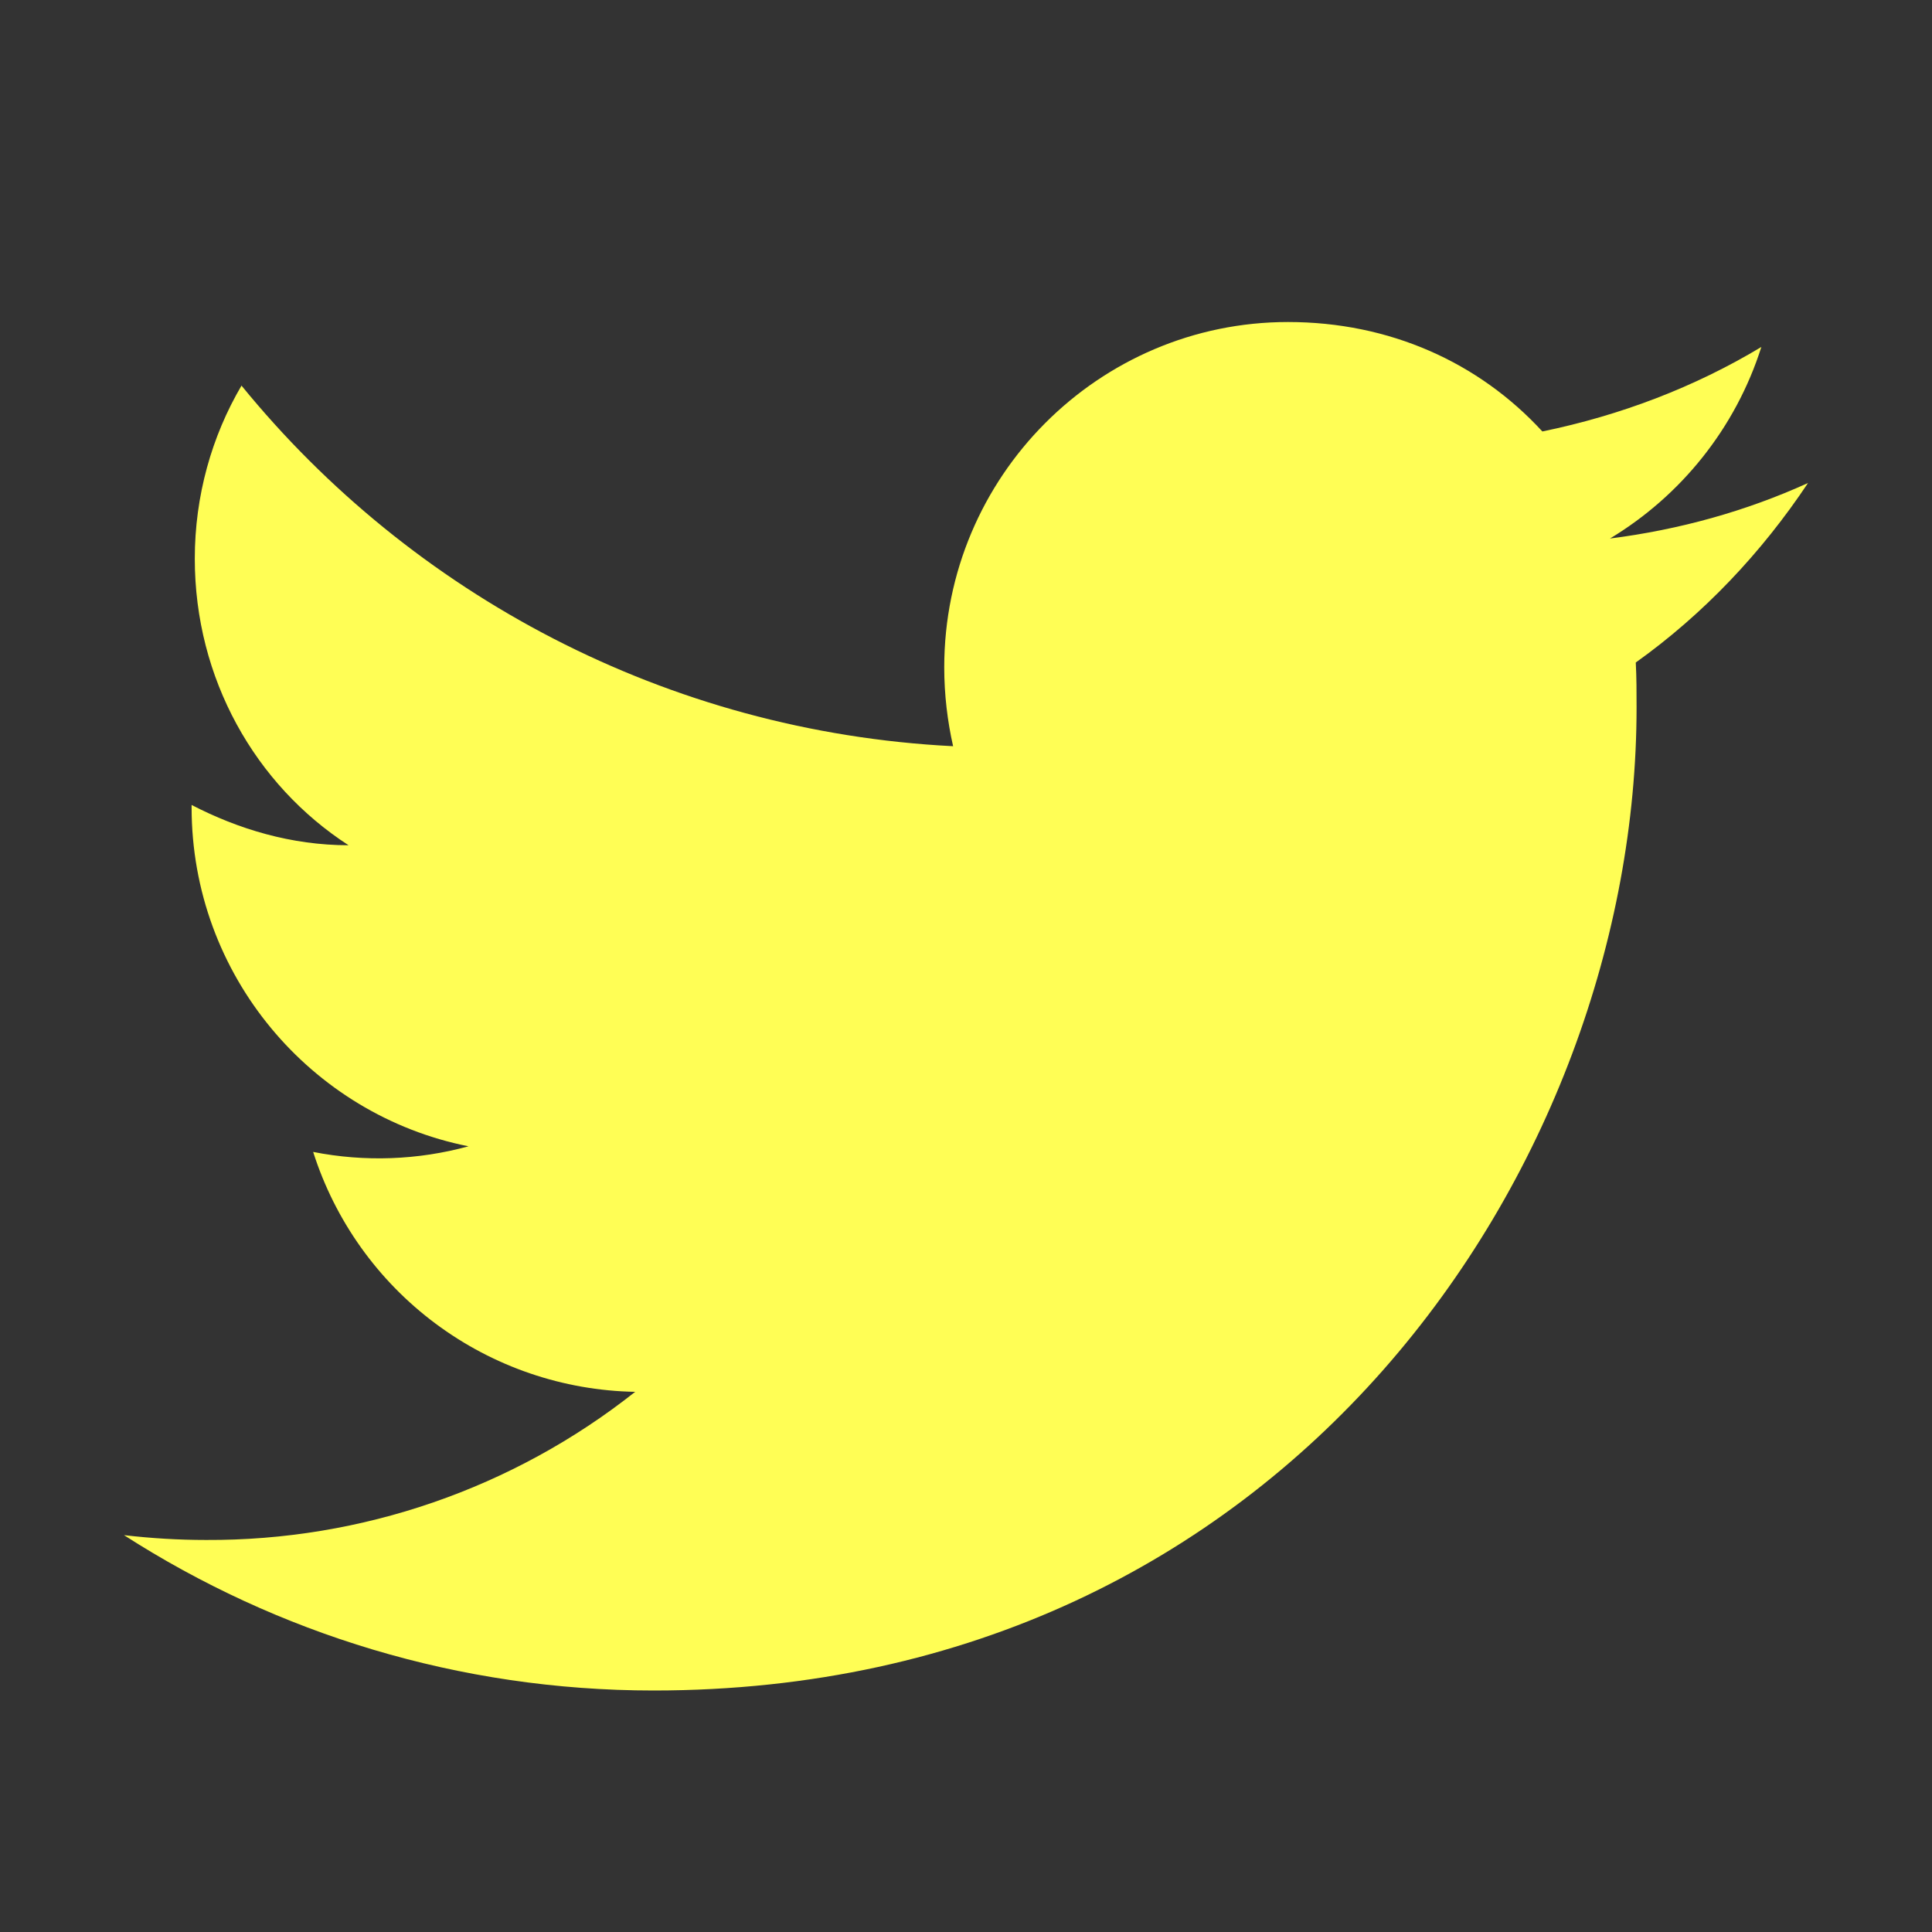 <?xml version="1.0" encoding="UTF-8"?>
<svg xmlns="http://www.w3.org/2000/svg" width="34" height="34" viewBox="0 0 34 34" fill="none">
  <rect x="0" y="0" width="34" height="34" fill="#333333" stroke="none"/>
  <path d="M31.818 8.5C30.727 8.996 29.552 9.322 28.333 9.477C29.58 8.726 30.543 7.537 30.997 6.106C29.821 6.814 28.517 7.31 27.143 7.593C26.024 6.375 24.452 5.667 22.667 5.667C19.337 5.667 16.617 8.386 16.617 11.744C16.617 12.226 16.674 12.693 16.773 13.132C11.73 12.877 7.239 10.455 4.25 6.786C3.726 7.678 3.428 8.726 3.428 9.832C3.428 11.942 4.491 13.812 6.134 14.875C5.128 14.875 4.193 14.591 3.372 14.166V14.209C3.372 17.156 5.468 19.621 8.245 20.173C7.354 20.417 6.418 20.451 5.511 20.272C5.896 21.48 6.649 22.537 7.666 23.294C8.682 24.051 9.91 24.471 11.178 24.494C9.029 26.195 6.366 27.114 3.627 27.101C3.145 27.101 2.663 27.072 2.182 27.016C4.873 28.744 8.075 29.75 11.503 29.75C22.667 29.75 28.801 20.485 28.801 12.452C28.801 12.183 28.801 11.928 28.787 11.659C29.977 10.809 30.997 9.732 31.818 8.5Z" fill="#FFFE55"></path>
</svg>
